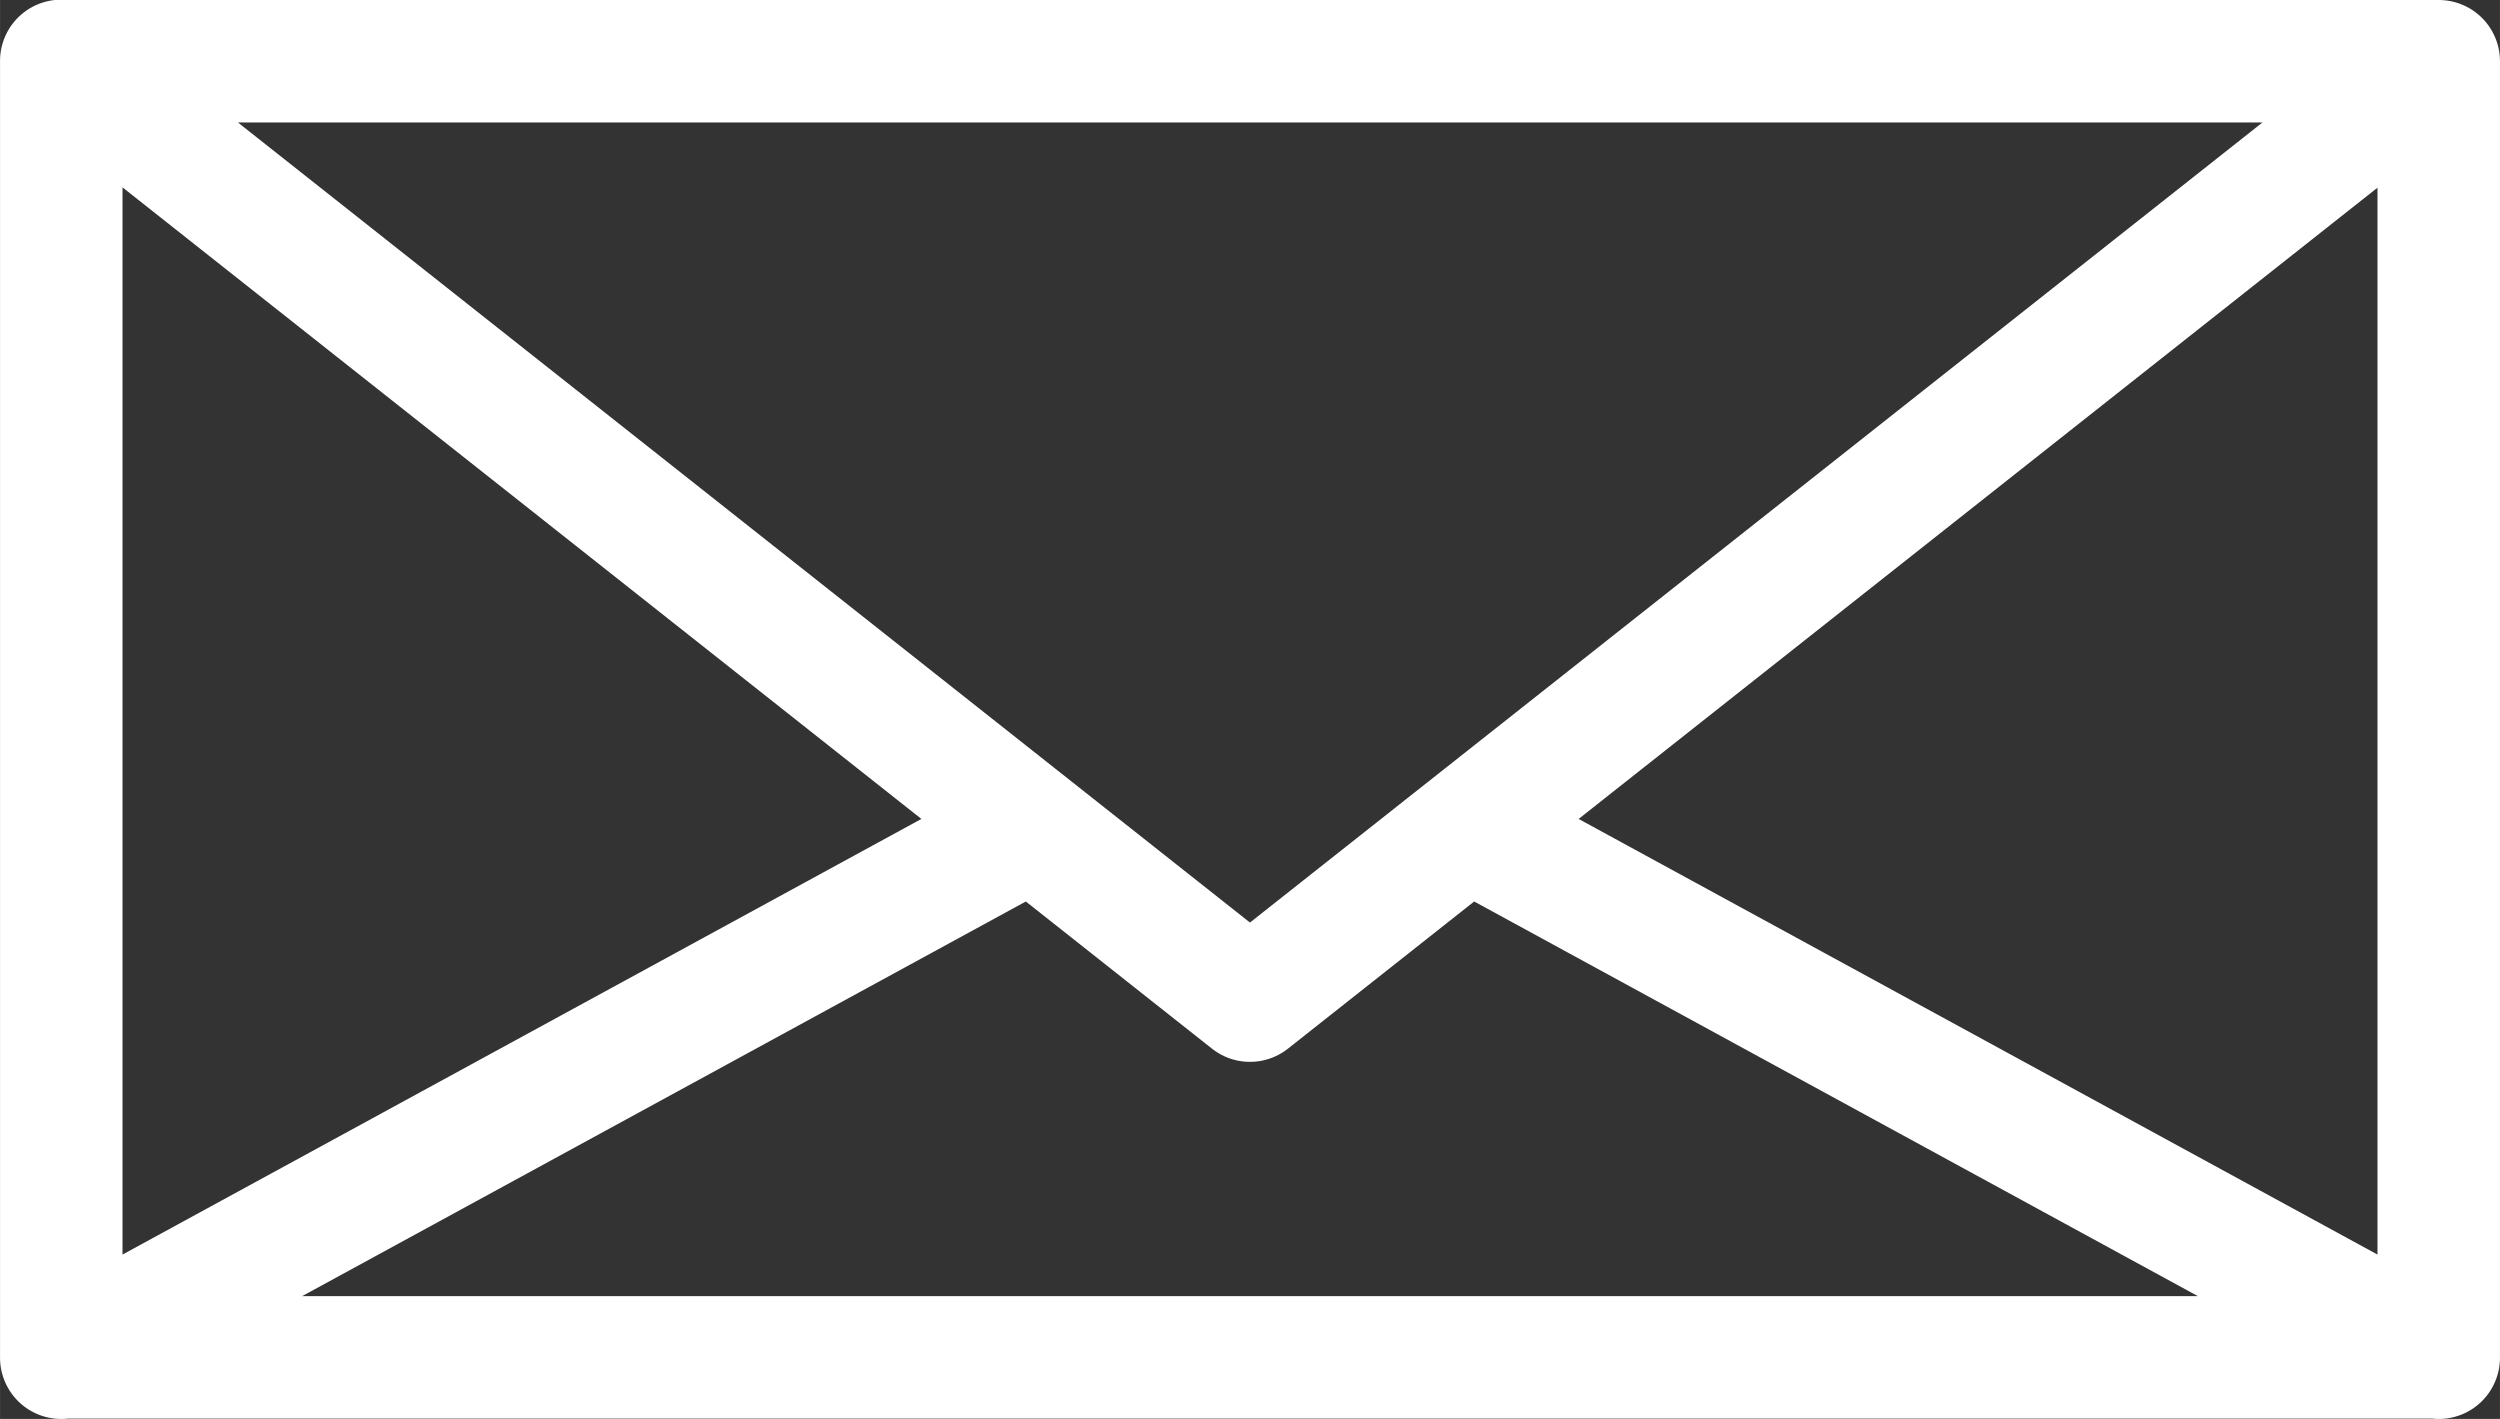 <svg id="Ebene_1" data-name="Ebene 1" xmlns="http://www.w3.org/2000/svg" width="9.965mm" height="5.656mm" viewBox="0 0 28.247 16.033">
  <rect x="0" y="0" width="28.247" height="16.033" fill="#333333" stroke="none"/>
  <defs>
    <style>
      .cls-1 {
        fill: none;
        stroke: #fff;
        stroke-linecap: round;
        stroke-linejoin: round;
        stroke-width: 1.384px;
      }
    </style>
  </defs>
  <path class="cls-1" d="M434.555,304.735l-10.966-5.98m-4.931,0-10.966,5.98m26.863-14.649L421.123,300.7l-13.431-10.618m26.863,14.649H407.692V290.086h26.863Z" transform="translate(-407 -289.394)"/>
</svg>
